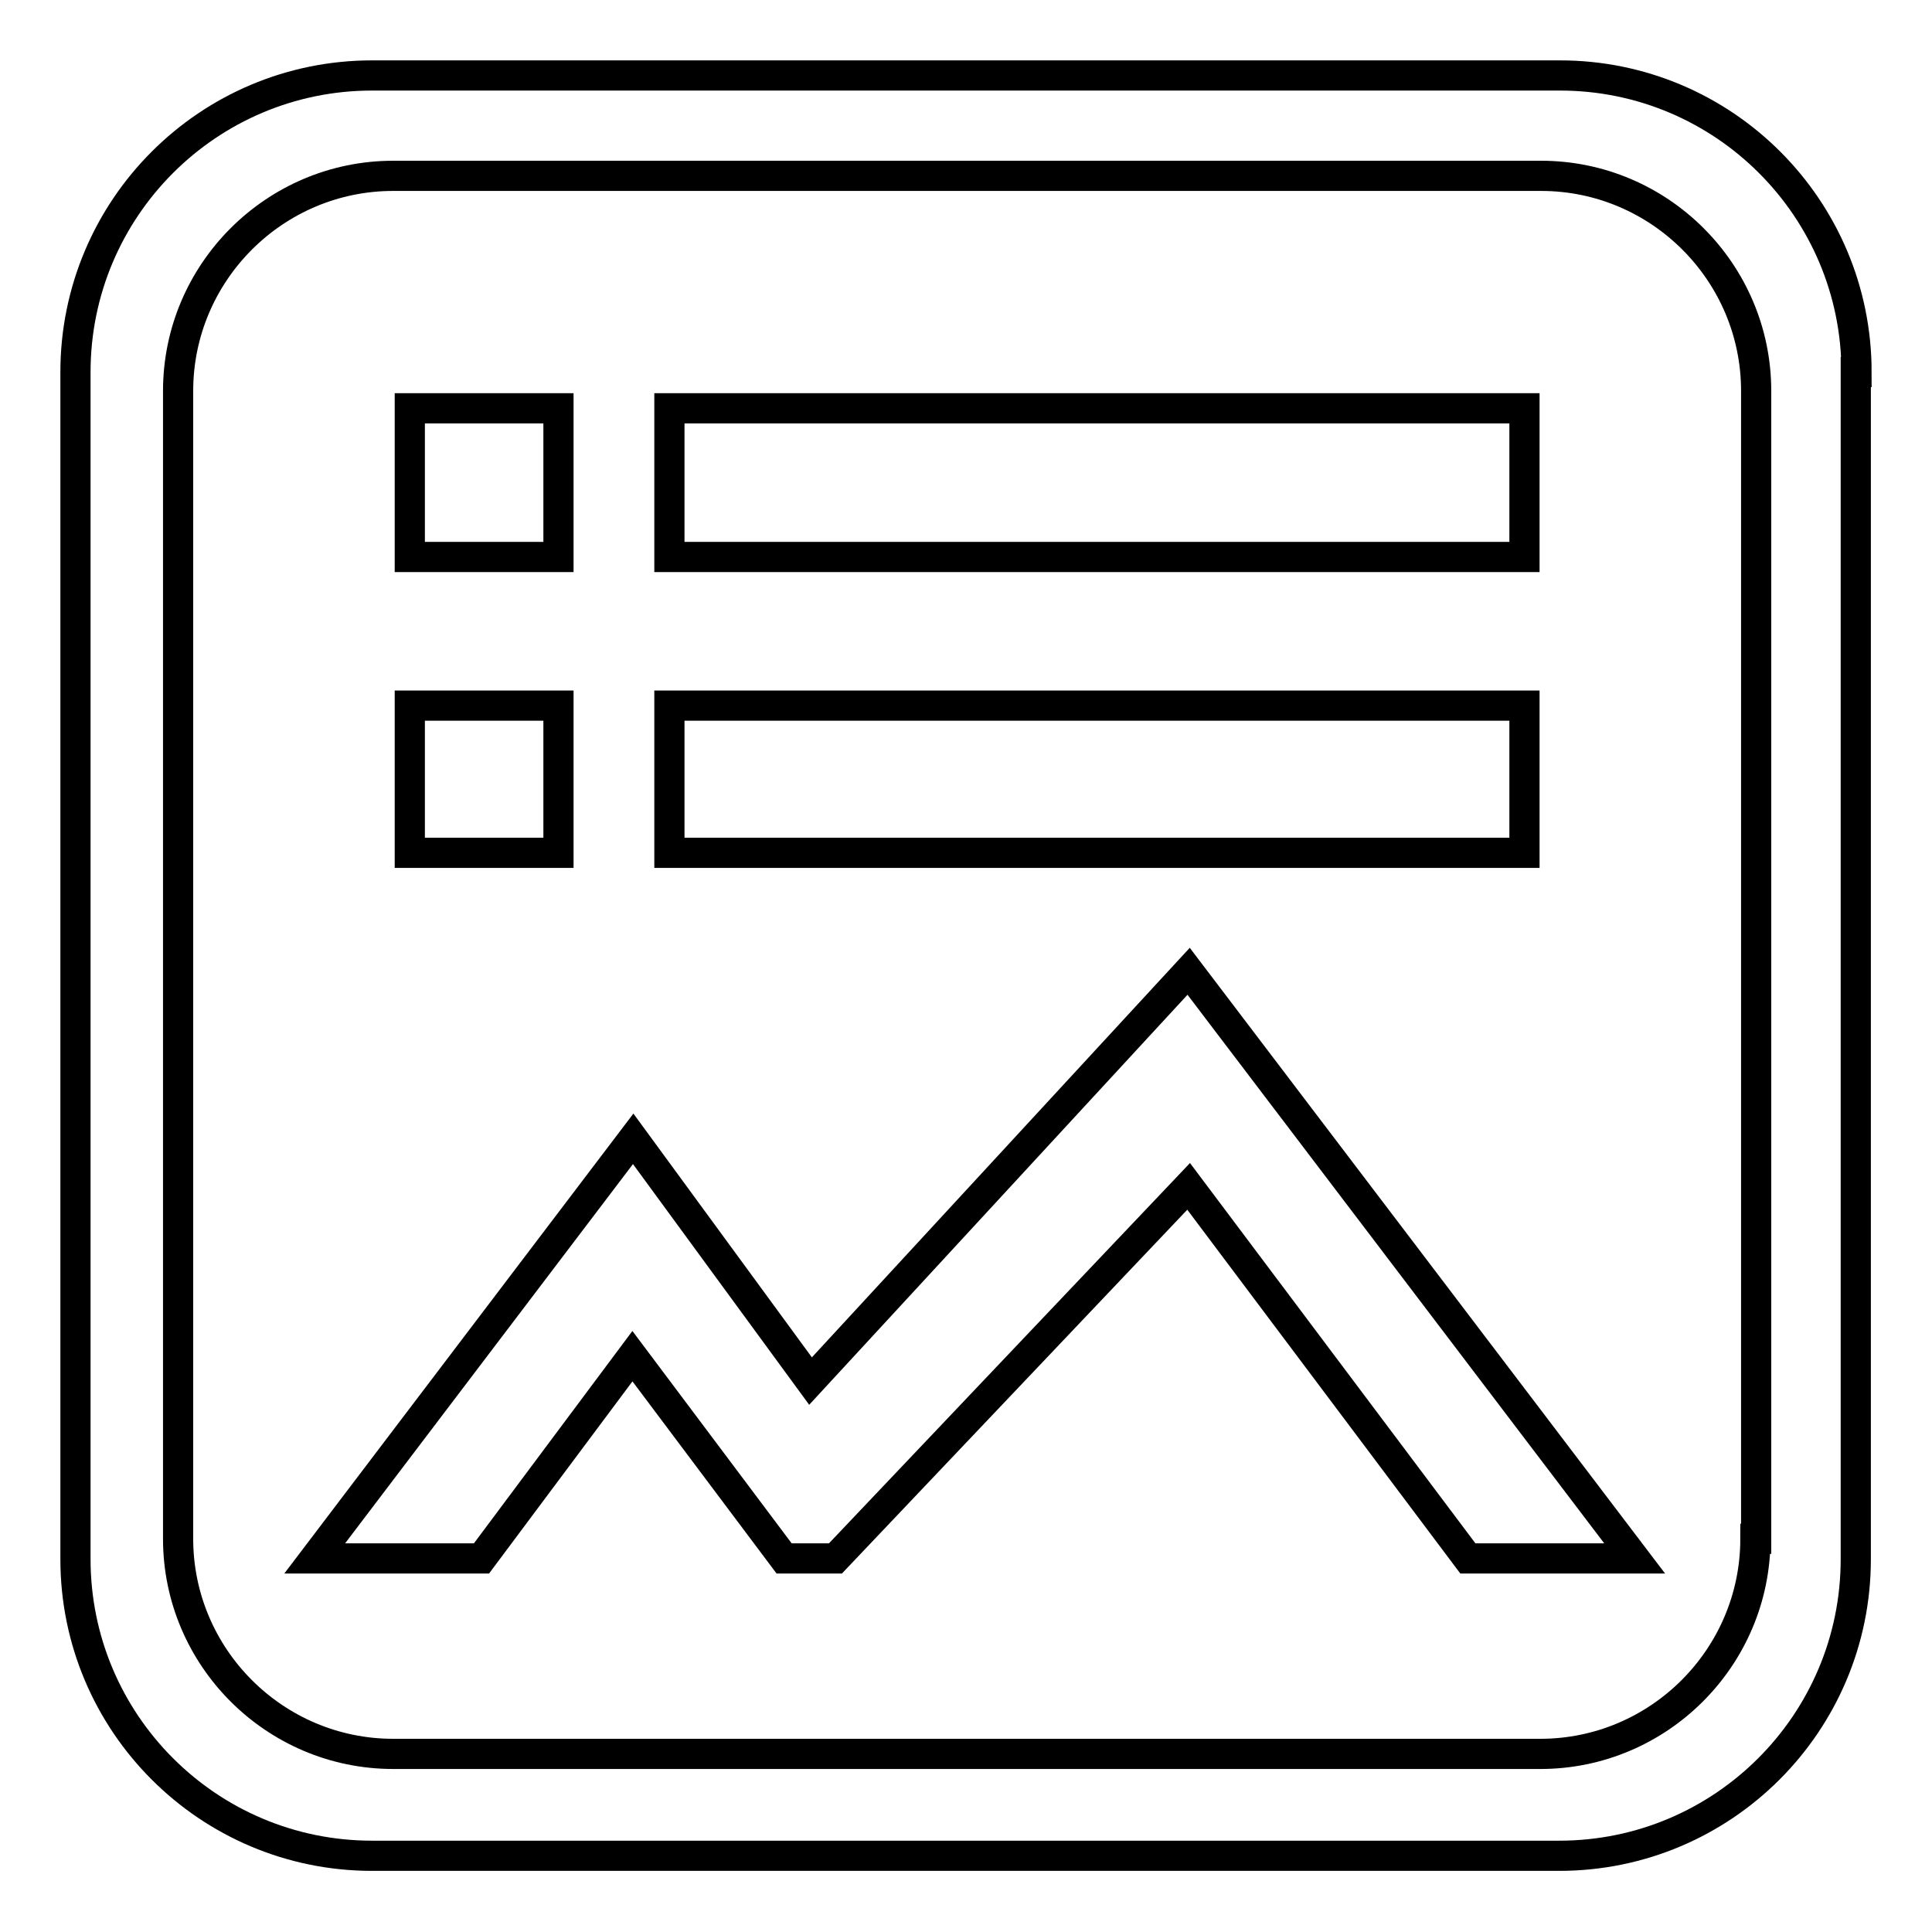 <?xml version="1.0" encoding="utf-8"?>
<!-- Svg Vector Icons : http://www.onlinewebfonts.com/icon -->
<!DOCTYPE svg PUBLIC "-//W3C//DTD SVG 1.1//EN" "http://www.w3.org/Graphics/SVG/1.1/DTD/svg11.dtd">
<svg version="1.1" xmlns="http://www.w3.org/2000/svg" xmlns:xlink="http://www.w3.org/1999/xlink" x="0px" y="0px" viewBox="0 0 256 256" enable-background="new 0 0 256 256" xml:space="preserve">
<g> <path stroke-width="4" fill-opacity="0" stroke="#000000"  d="M83.8,179.7l20.1,26.8h6.8l46.8-49.3l37,49.3h22.1l-59.1-77.8L107.4,183l-23.5-32.1l-42.2,55.6h22.1 L83.8,179.7z M54.3,54.1h19.7v19.7H54.3V54.1L54.3,54.1z M88.7,54.1h113.3v19.7H88.7V54.1L88.7,54.1z M54.3,93.5h19.7V113H54.3 V93.5L54.3,93.5z M88.7,93.5h113.3V113H88.7V93.5L88.7,93.5z M246,49.3c0-21.7-17.6-39.3-39.3-39.3H49.3C27.6,10,10,27.6,10,49.3 v157.3c0,21.7,17.6,39.3,39.3,39.3h157.3c21.7,0,39.3-17.6,39.3-39.3V49.3L246,49.3z M232.6,203.9c0,15.7-12.8,28.5-28.5,28.5H52.1 c-15.7,0-28.5-12.8-28.5-28.5V51.8c0-15.7,12.8-28.5,28.5-28.5h152.1c15.7,0,28.5,12.8,28.5,28.5V203.9L232.6,203.9z"/></g>
</svg>